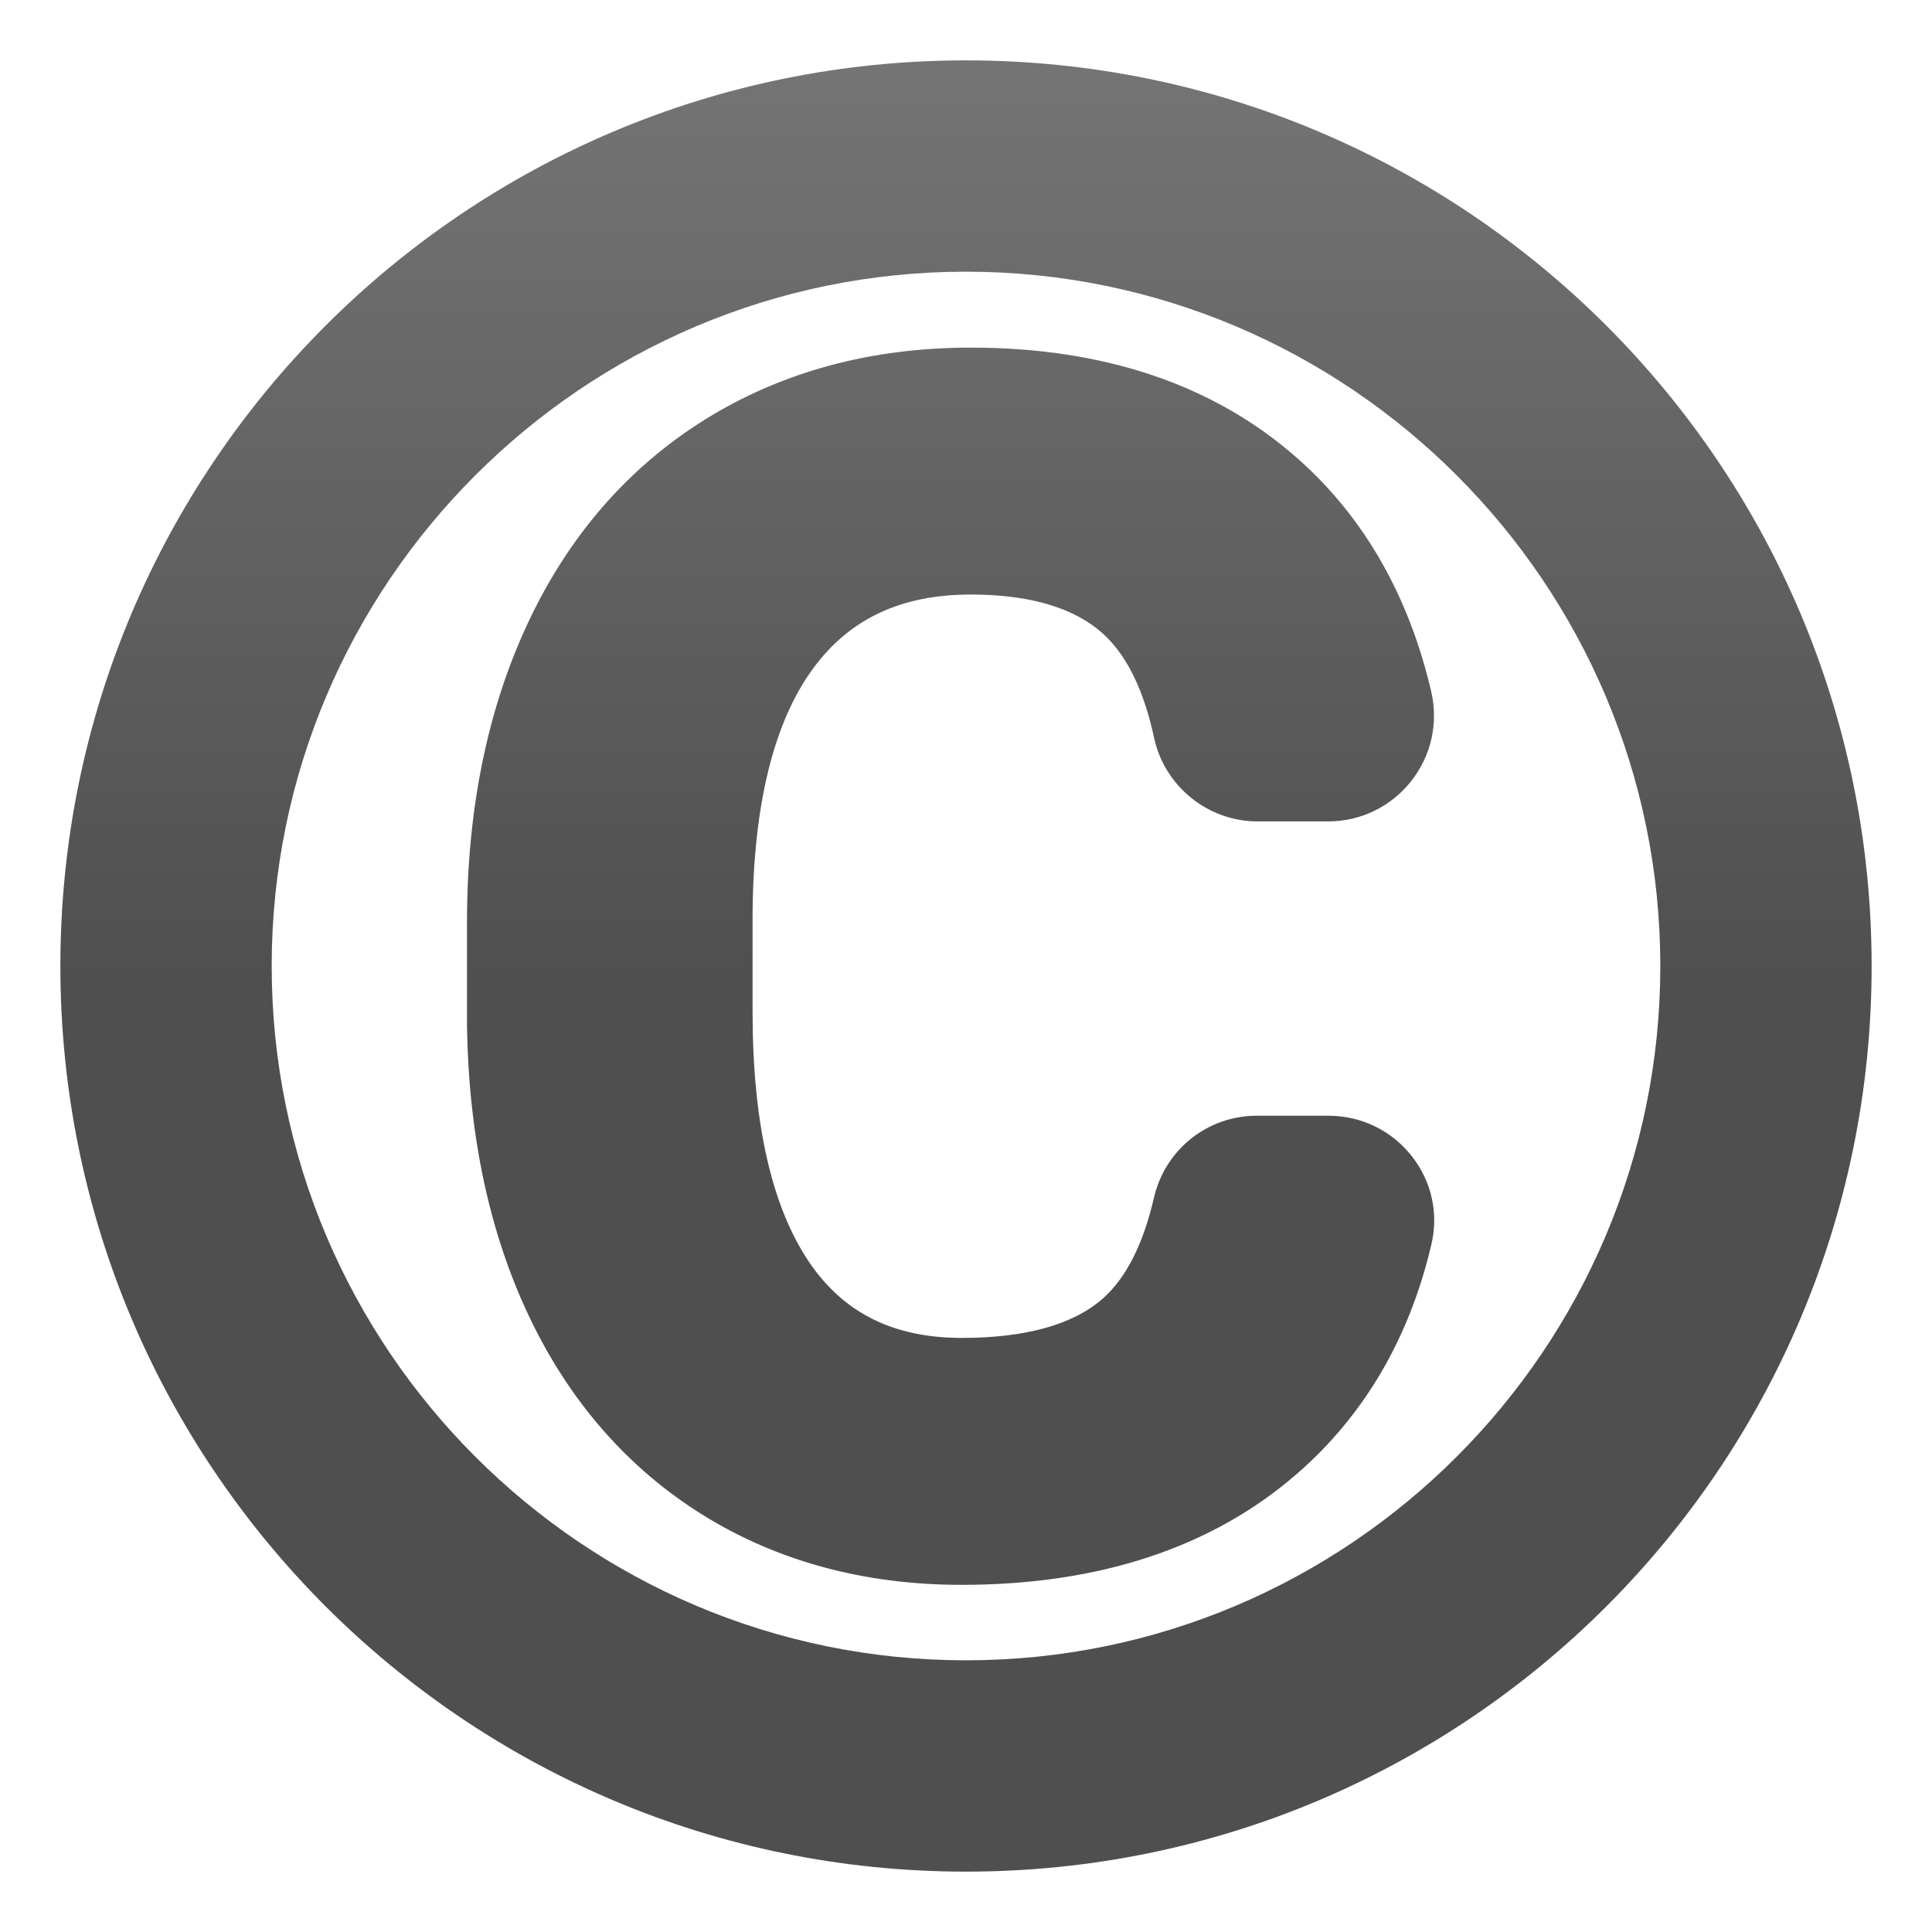 <svg enable-background="new 0 0 128 128" viewBox="0 0 128 128" xmlns="http://www.w3.org/2000/svg"><linearGradient id="b" x1="62.981" x2="62.981" y1="3.239" y2="123.53" gradientUnits="userSpaceOnUse"><stop stop-color="#757575" offset="0"/><stop stop-color="#504F4F" offset=".515"/></linearGradient><path d="m93.52 76.58c-1.34-1.69-3.34-2.66-5.5-2.66h-4.75c-3.28 0-6.08 2.24-6.82 5.44-0.7 3.04-1.83 5.28-3.35 6.64-1.96 1.75-5.12 2.64-9.38 2.64-4.5 0-7.8-1.63-10.09-4.99-2.5-3.67-3.77-9.26-3.77-16.61v-6.56c0.06-7.19 1.41-12.65 4.01-16.19 2.42-3.3 5.84-4.9 10.45-4.9 3.99 0 6.98 0.91 8.88 2.71 1.5 1.42 2.6 3.7 3.26 6.78 0.69 3.21 3.57 5.54 6.84 5.54h4.7c2.15 0 4.14-0.97 5.48-2.65 1.34-1.69 1.83-3.86 1.34-5.96-1.48-6.34-4.44-11.52-8.81-15.4-5.52-4.9-12.82-7.38-21.7-7.38-6.6 0-12.52 1.6-17.61 4.77-5.1 3.18-9.06 7.74-11.77 13.57-2.65 5.69-3.99 12.32-3.99 19.7v6.91c0.11 7.25 1.49 13.7 4.1 19.21 2.68 5.65 6.55 10.08 11.51 13.17 4.95 3.08 10.72 4.64 17.15 4.64 9.14 0 16.62-2.48 22.23-7.36 4.43-3.85 7.42-8.93 8.88-15.1 0.53-2.1 0.05-4.27-1.29-5.96z" fill="url(#b)"/><linearGradient id="a" x1="64" x2="64" y1="3.239" y2="123.53" gradientUnits="userSpaceOnUse"><stop stop-color="#757575" offset="0"/><stop stop-color="#504F4F" offset=".515"/></linearGradient><path d="M64,18c25.36,0,46,20.64,46,46s-20.64,46-46,46S18,89.36,18,64S38.64,18,64,18 M64,4 C30.86,4,4,30.86,4,64s26.86,60,60,60s60-26.86,60-60S97.14,4,64,4z" fill="url(#a)"/></svg>

